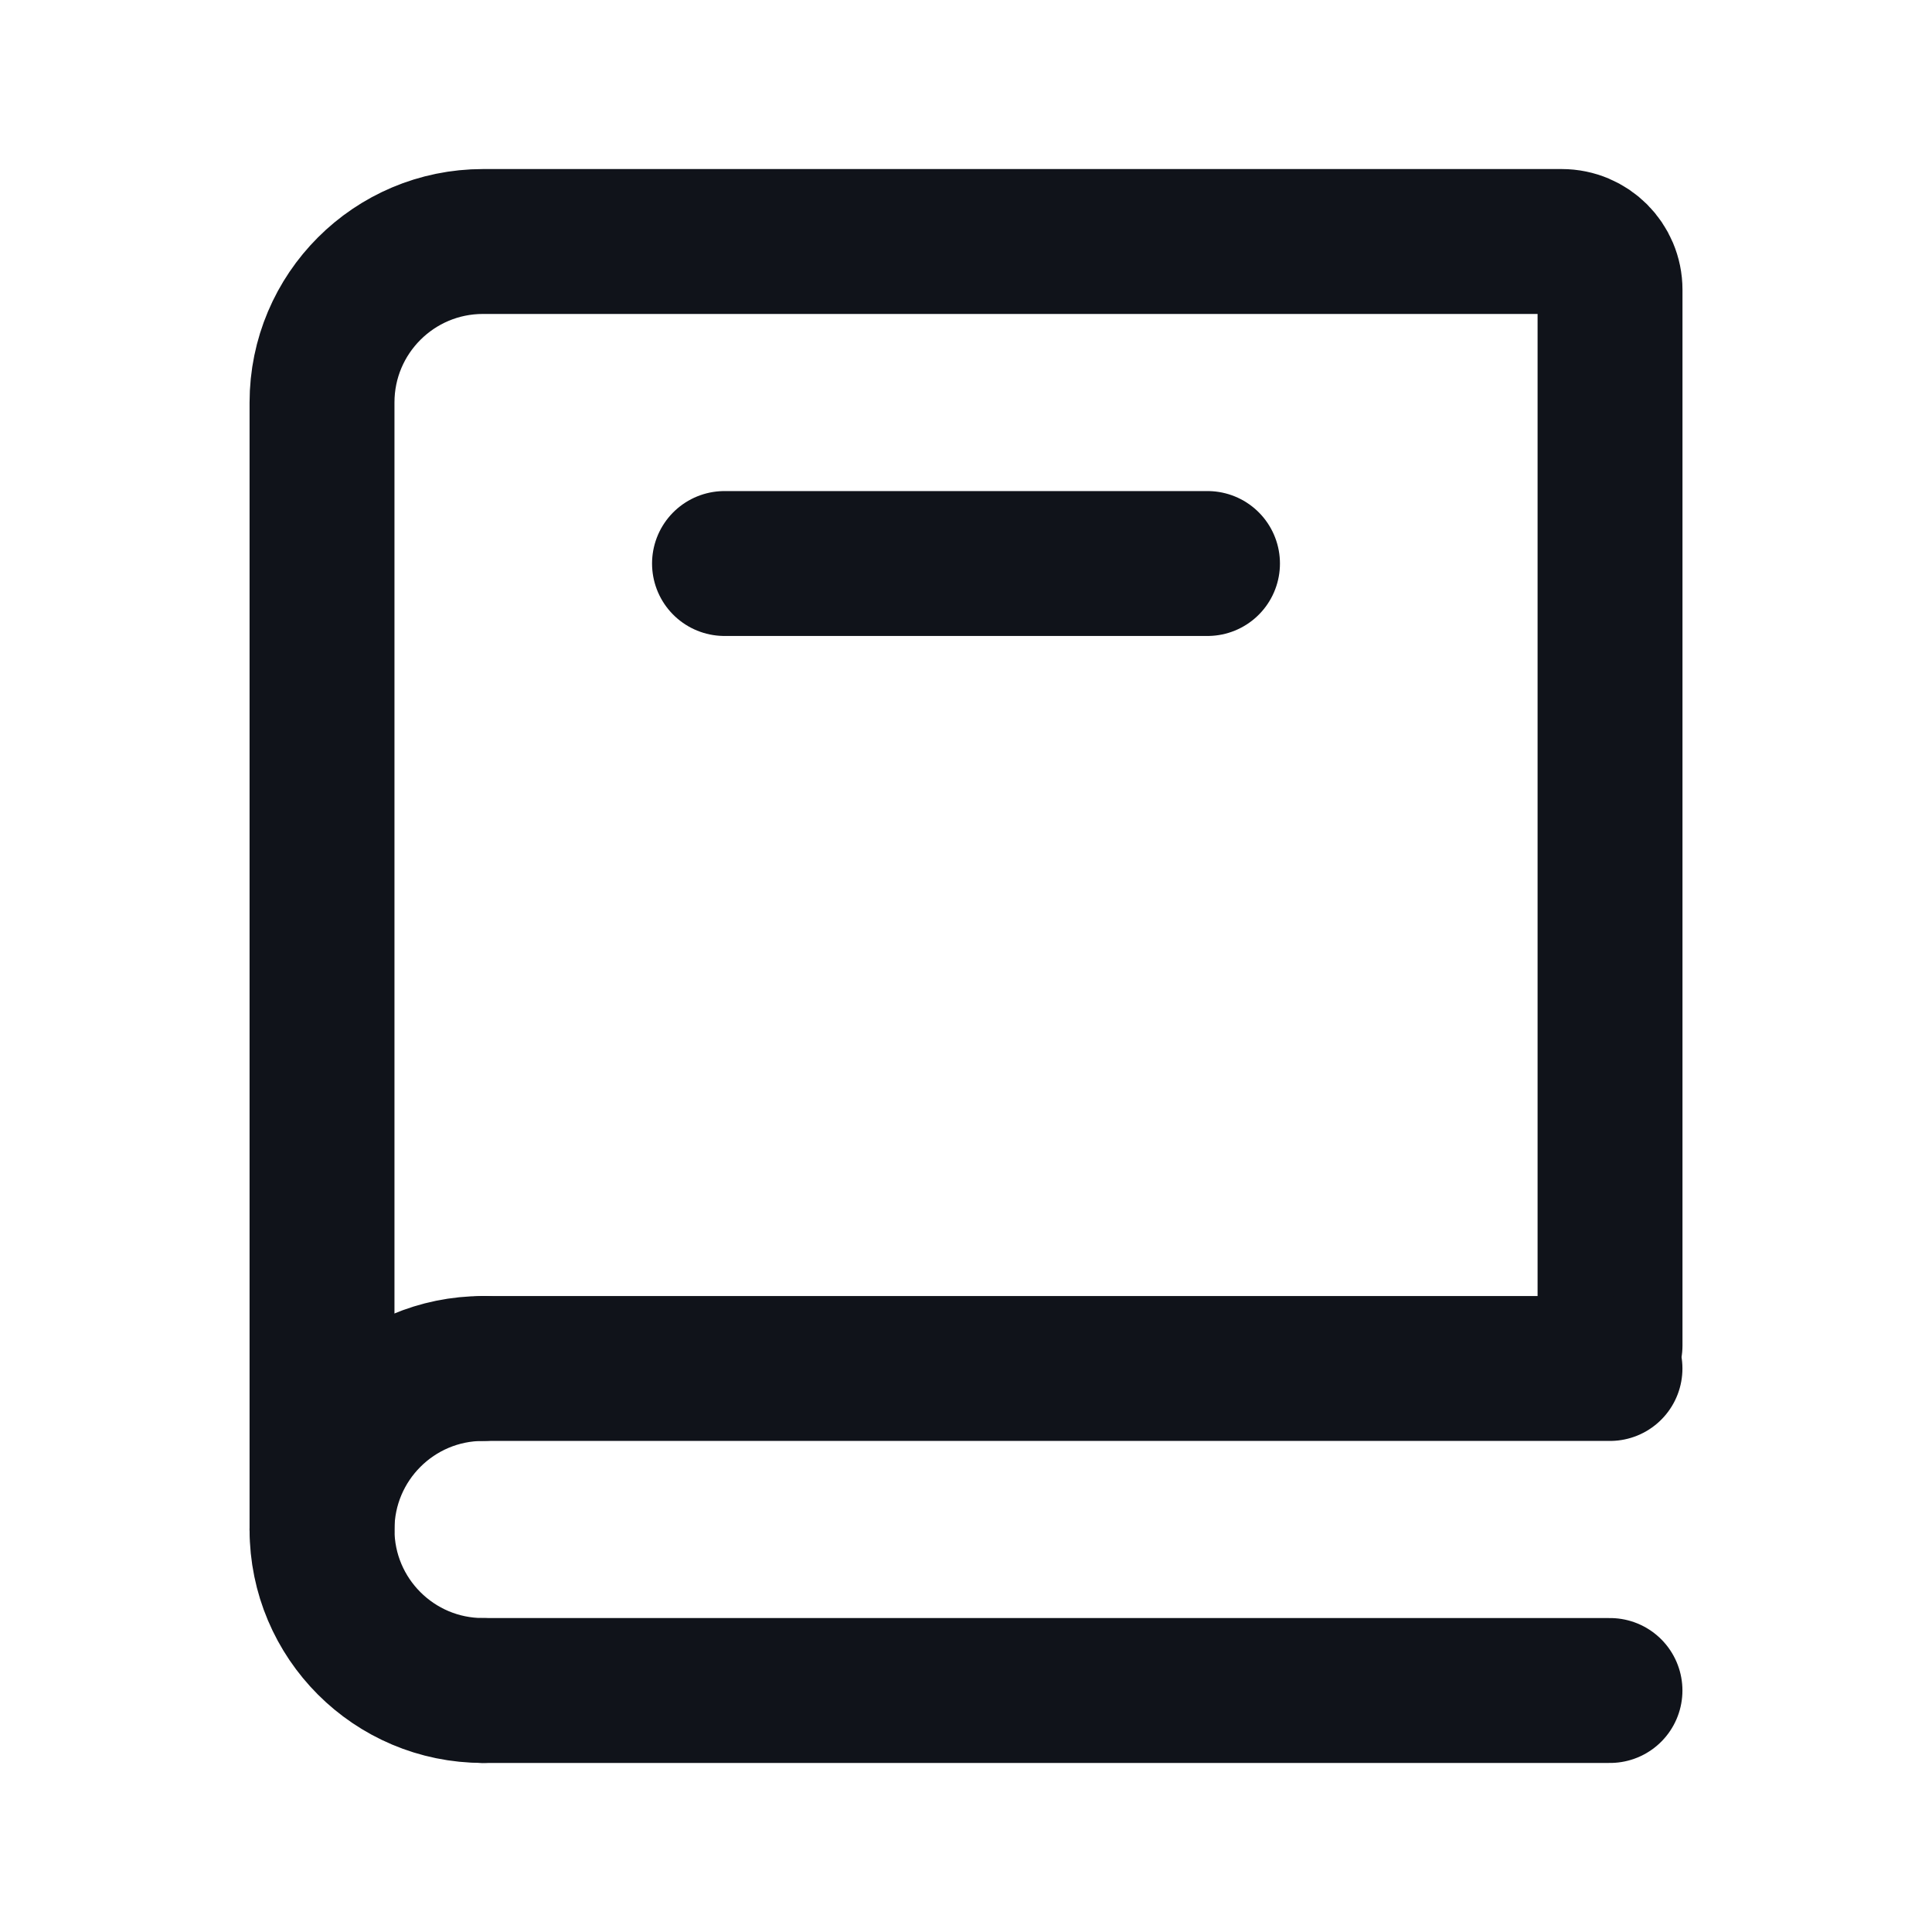 <svg width="40" height="40" viewBox="0 0 40 40" fill="none" xmlns="http://www.w3.org/2000/svg">
<path d="M6.667 31.667V8.333C6.667 6.492 8.159 5 10 5H32.334C32.886 5 33.334 5.448 33.334 6V27.857" stroke="#10131A" stroke-width="3" stroke-linecap="round"/>
<path d="M10 28.333H33.333" stroke="#10131A" stroke-width="3" stroke-linecap="round"/>
<path d="M10 35H33.333" stroke="#10131A" stroke-width="3" stroke-linecap="round"/>
<path d="M10 35C8.159 35 6.667 33.508 6.667 31.667C6.667 29.826 8.159 28.333 10 28.333" stroke="#10131A" stroke-width="3" stroke-linecap="round" stroke-linejoin="round"/>
<path d="M15 11.667H25" stroke="#10131A" stroke-width="3" stroke-linecap="round"/>
</svg>
